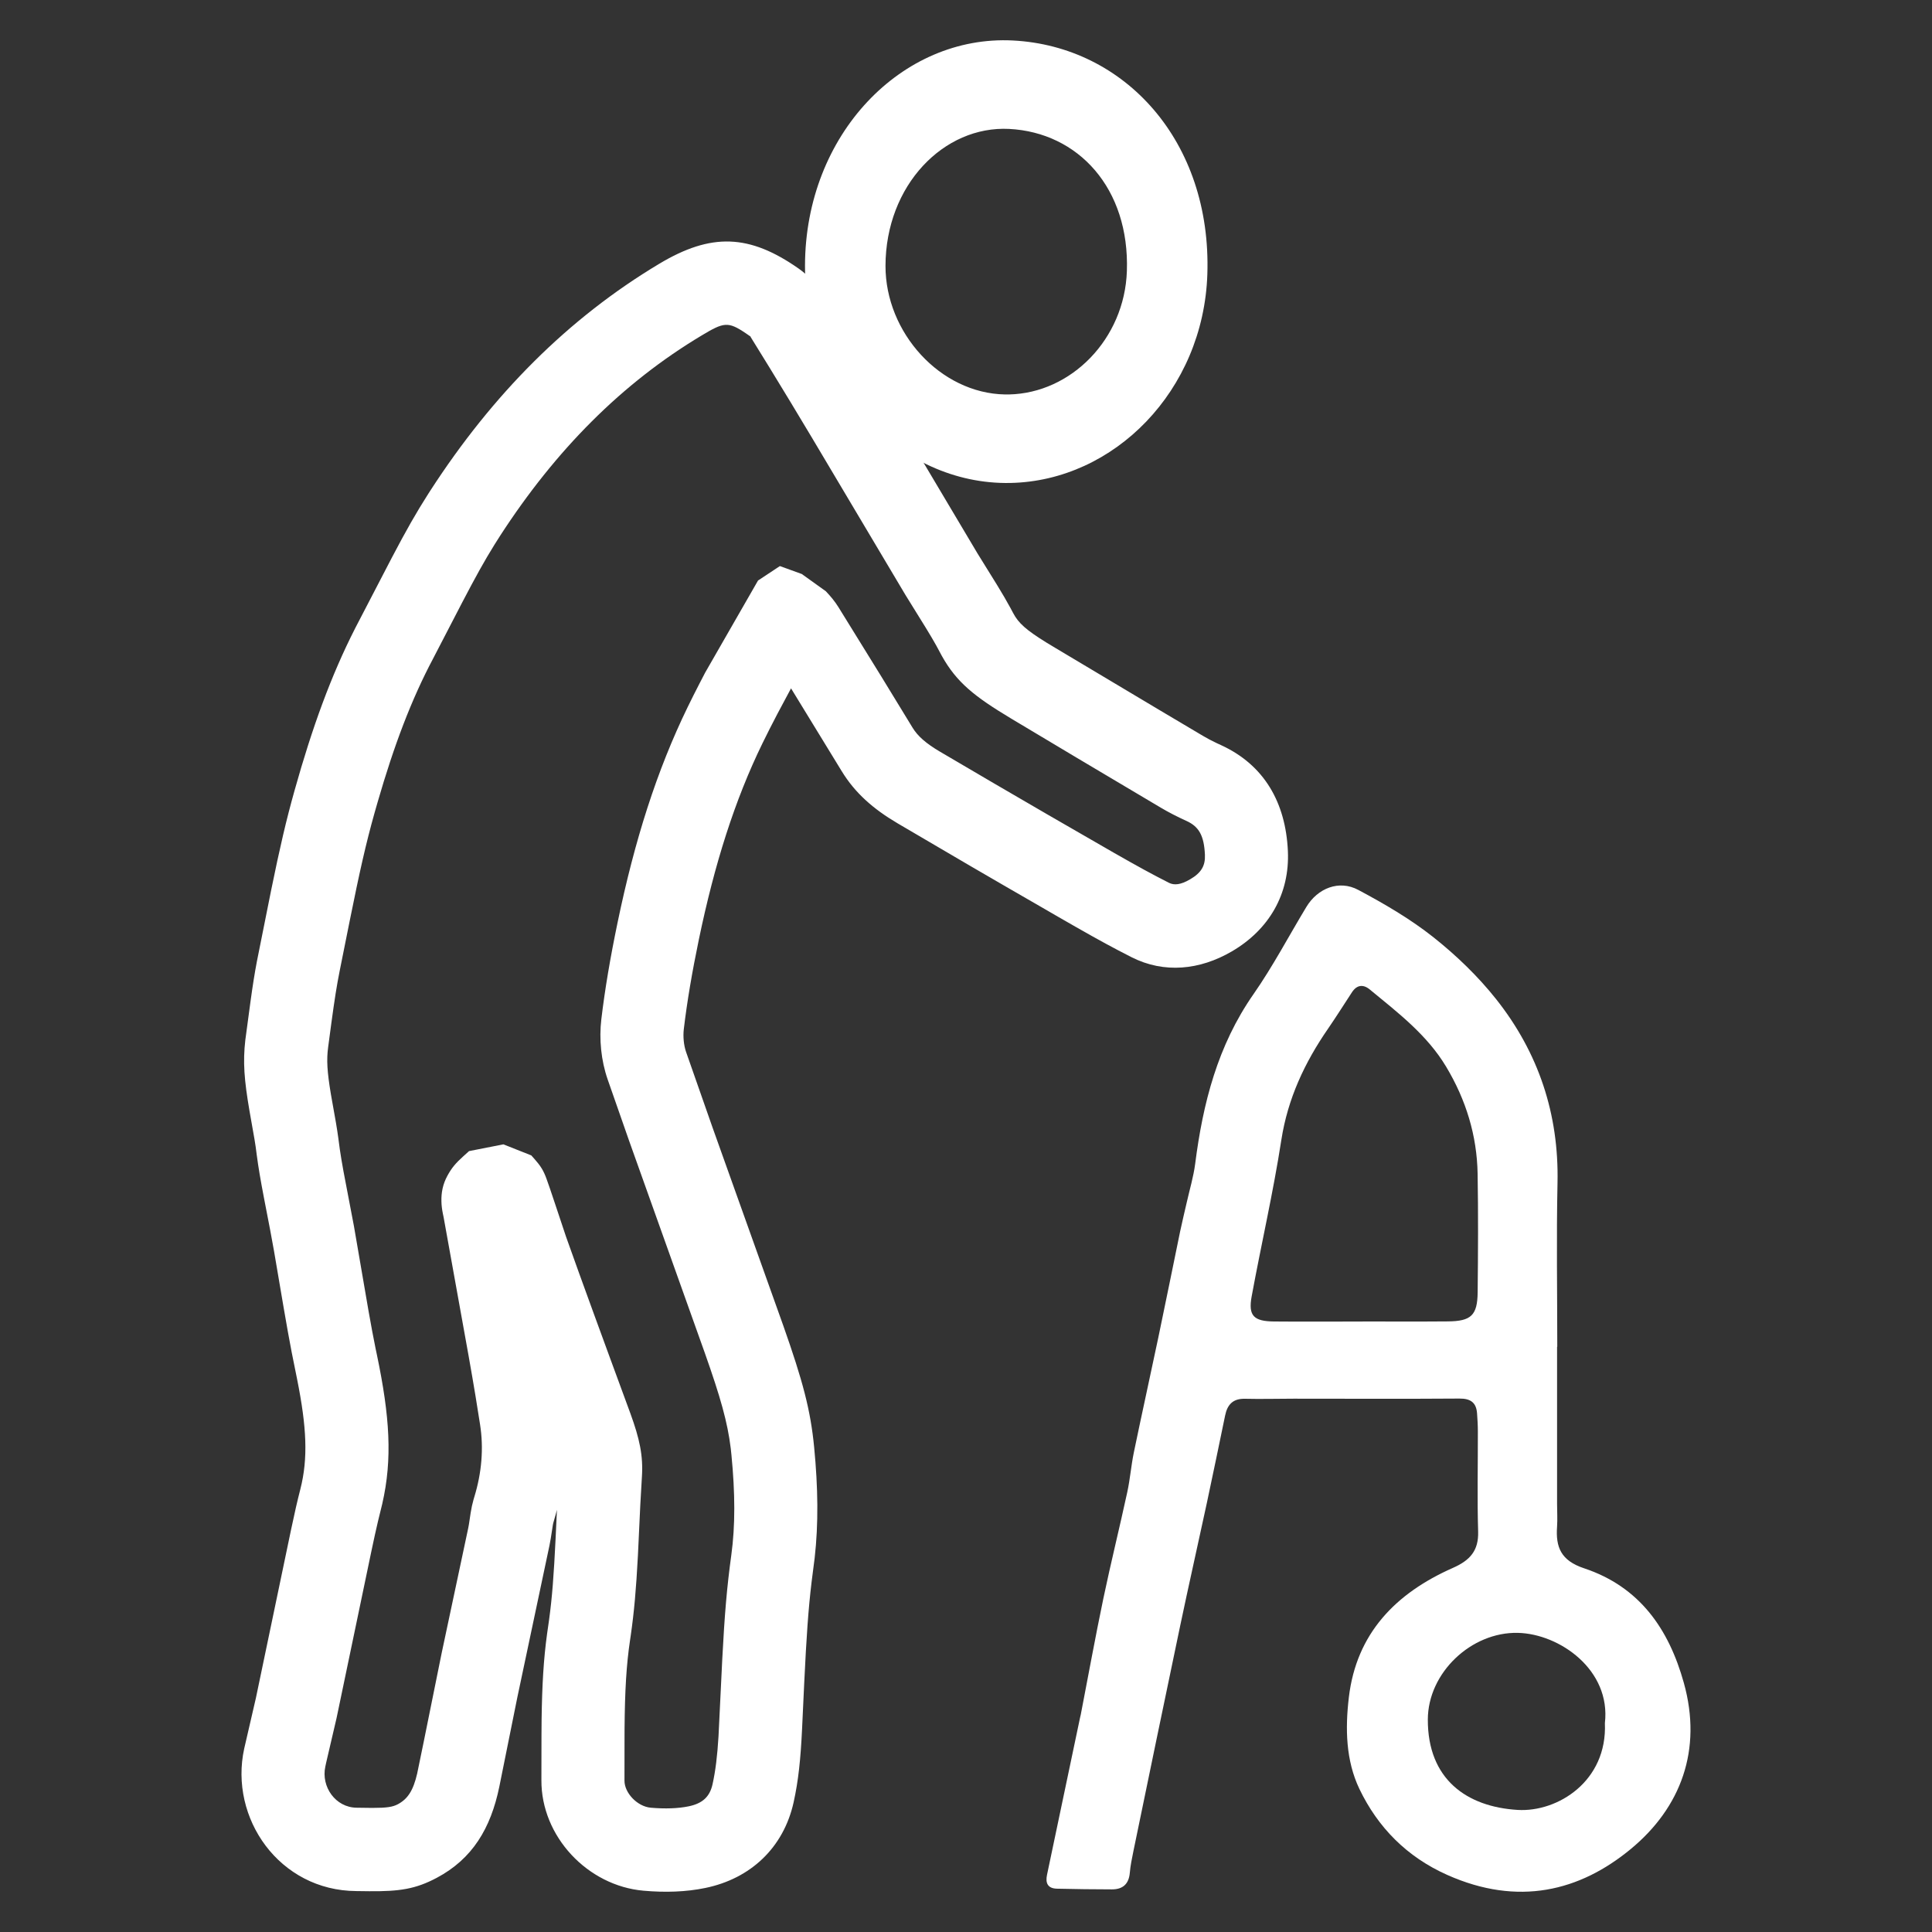 <?xml version="1.0" encoding="UTF-8"?>
<svg width="48px" height="48px" viewBox="0 0 48 48" version="1.1" xmlns="http://www.w3.org/2000/svg" xmlns:xlink="http://www.w3.org/1999/xlink">
    <rect x="0" y="0" width="48" height="48" fill="#333333" stroke="none"/>
    <!-- Generator: Sketch 62 (91390) - https://sketch.com -->
    <title>palliativmedizin</title>
    <desc>Created with Sketch.</desc>
    <g id="palliativmedizin" stroke="none" stroke-width="1" fill="none" fill-rule="evenodd">
        <path d="M16.378,6.554 C17.669,5.781 18.616,5.813 19.844,6.674 C20.072,6.834 20.223,7.009 20.386,7.256 L20.496,7.43 L20.518,7.465 C20.869,8.033 21.221,8.611 21.577,9.2 L22.967,11.532 L24.284,13.747 L24.773,14.536 C24.909,14.759 25.006,14.924 25.101,15.099 L25.172,15.232 C25.303,15.481 25.492,15.65 25.99,15.959 L26.212,16.093 L28.813,17.645 C29.157,17.849 29.514,18.061 29.888,18.283 C29.99,18.344 30.103,18.403 30.231,18.464 L30.331,18.51 C31.409,19.002 31.942,19.94 31.997,21.142 C32.046,22.211 31.528,23.098 30.605,23.637 C29.81,24.101 28.923,24.192 28.112,23.781 L27.781,23.61 C27.373,23.396 26.962,23.165 26.281,22.773 L25.891,22.547 C24.703,21.864 23.507,21.167 22.3,20.455 C21.694,20.098 21.243,19.701 20.913,19.161 L19.653,17.102 L19.32,17.725 C19.18,17.992 19.056,18.236 18.941,18.472 C18.253,19.884 17.755,21.458 17.363,23.341 C17.194,24.156 17.071,24.879 16.989,25.568 C16.967,25.755 16.988,25.971 17.045,26.135 L17.705,28.019 L19.464,32.945 C19.94,34.298 20.137,35.023 20.227,35.953 C20.325,36.96 20.336,37.862 20.24,38.707 L20.163,39.309 C20.082,39.988 20.036,40.661 19.981,41.806 L19.927,42.96 C19.891,43.709 19.836,44.241 19.717,44.779 C19.467,45.903 18.651,46.674 17.523,46.906 C17.044,47.005 16.53,47.022 15.988,46.974 C14.598,46.852 13.444,45.626 13.451,44.229 L13.453,43.122 L13.456,42.714 C13.468,41.865 13.505,41.222 13.593,40.584 L13.641,40.249 C13.718,39.688 13.759,39.14 13.804,38.22 L13.837,37.512 L13.807,37.624 L13.755,37.806 C13.748,37.827 13.742,37.852 13.735,37.891 L13.684,38.22 C13.674,38.282 13.664,38.335 13.652,38.394 L12.852,42.175 L12.405,44.392 C12.192,45.427 11.735,46.184 10.853,46.653 C10.326,46.934 9.925,46.993 9.176,46.987 L8.853,46.983 C6.938,46.973 5.69,45.169 6.067,43.445 L6.195,42.891 L6.358,42.186 L7.234,37.992 C7.323,37.57 7.386,37.296 7.463,36.995 C7.656,36.234 7.621,35.461 7.381,34.263 L7.246,33.592 C7.186,33.281 7.126,32.947 7.047,32.487 L6.808,31.082 L6.712,30.558 L6.559,29.766 C6.471,29.305 6.421,29.014 6.378,28.689 L6.352,28.491 C6.343,28.432 6.334,28.37 6.322,28.3 L6.199,27.602 C6.067,26.831 6.032,26.386 6.095,25.839 L6.223,24.887 C6.279,24.48 6.326,24.181 6.383,23.883 L6.737,22.115 C6.955,21.048 7.11,20.381 7.318,19.64 C7.76,18.062 8.227,16.781 8.825,15.607 L9.731,13.863 C10.093,13.173 10.339,12.74 10.64,12.269 L10.694,12.185 C12.241,9.796 14.115,7.909 16.378,6.554 Z M18.526,8.278 C18.085,7.98 17.979,8.007 17.435,8.333 C15.456,9.517 13.806,11.179 12.424,13.313 L12.284,13.534 C12.04,13.925 11.818,14.327 11.483,14.968 L10.791,16.303 C10.781,16.322 10.771,16.341 10.761,16.361 C10.22,17.381 9.791,18.513 9.381,19.932 L9.304,20.201 C9.092,20.956 8.937,21.643 8.691,22.865 L8.44,24.117 C8.366,24.485 8.312,24.831 8.231,25.428 L8.153,26.014 C8.11,26.333 8.127,26.621 8.221,27.186 L8.346,27.89 C8.37,28.034 8.389,28.152 8.405,28.273 L8.443,28.557 C8.467,28.72 8.495,28.888 8.533,29.097 L8.794,30.466 L9.156,32.57 C9.221,32.94 9.274,33.22 9.333,33.512 L9.367,33.673 C9.682,35.185 9.754,36.244 9.497,37.362 L9.389,37.804 C9.341,38.007 9.292,38.233 9.226,38.544 L8.362,42.684 L8.104,43.791 C8.097,43.823 8.09,43.855 8.083,43.889 C7.973,44.388 8.334,44.909 8.864,44.912 L9.247,44.917 C9.614,44.917 9.755,44.894 9.886,44.825 C10.13,44.694 10.266,44.487 10.364,44.066 L10.528,43.27 L10.974,41.065 L11.633,37.965 C11.639,37.939 11.644,37.912 11.65,37.873 L11.693,37.588 C11.714,37.459 11.734,37.365 11.764,37.26 L11.783,37.195 C11.97,36.587 12.019,35.978 11.927,35.392 L11.813,34.678 C11.762,34.372 11.708,34.055 11.643,33.69 L11.021,30.239 L11.004,30.158 C10.982,30.048 10.969,29.955 10.967,29.844 C10.962,29.633 11,29.424 11.114,29.214 C11.225,29.009 11.324,28.897 11.508,28.73 L11.653,28.599 L12.507,28.431 L13.2,28.706 L13.282,28.798 C13.427,28.963 13.503,29.077 13.579,29.29 L13.663,29.529 C13.705,29.65 13.75,29.783 13.809,29.964 L14.063,30.726 L14.396,31.656 C14.614,32.26 14.84,32.878 15.157,33.743 L15.663,35.12 C15.888,35.739 15.983,36.162 15.948,36.693 L15.908,37.389 L15.849,38.644 C15.804,39.489 15.756,40.037 15.67,40.638 L15.654,40.745 C15.561,41.367 15.525,42.008 15.517,42.94 L15.516,43.274 L15.515,44.239 C15.513,44.543 15.832,44.882 16.168,44.912 C16.525,44.943 16.844,44.932 17.108,44.878 C17.457,44.806 17.634,44.638 17.703,44.329 C17.777,43.993 17.821,43.633 17.851,43.142 L17.945,41.211 C18.003,40.098 18.06,39.432 18.169,38.636 C18.269,37.909 18.265,37.097 18.173,36.154 L18.155,35.983 C18.075,35.332 17.903,34.724 17.51,33.611 L15.629,28.34 C15.445,27.817 15.276,27.334 15.096,26.815 C14.935,26.35 14.881,25.817 14.94,25.323 C15.03,24.569 15.163,23.788 15.344,22.918 C15.768,20.878 16.316,19.146 17.087,17.563 C17.18,17.371 17.279,17.176 17.385,16.97 L17.52,16.71 L18.833,14.423 L19.376,14.064 L19.92,14.261 L20.517,14.689 C20.642,14.821 20.739,14.938 20.828,15.08 L21.898,16.811 C22.119,17.172 22.371,17.584 22.673,18.08 C22.8,18.289 23.007,18.47 23.345,18.67 C24.246,19.201 25.141,19.724 26.03,20.239 L27.669,21.184 C28.268,21.526 28.624,21.721 29.042,21.933 C29.173,21.999 29.336,21.983 29.567,21.847 C29.846,21.685 29.948,21.509 29.936,21.237 C29.914,20.76 29.788,20.537 29.478,20.396 C29.245,20.29 29.036,20.183 28.839,20.066 L26.766,18.835 L25.121,17.852 C24.21,17.305 23.768,16.954 23.4,16.296 L23.26,16.036 C23.189,15.909 23.111,15.777 23.004,15.602 L22.493,14.777 L20.163,10.859 C19.81,10.268 19.46,9.689 19.112,9.122 L18.651,8.375 C18.645,8.365 18.645,8.362 18.652,8.365 L18.526,8.278 Z" id="Fill-4" fill="#FFFFFF" fill-rule="nonzero"></path>
        <path d="M39.873,42.811 C40.027,41.488 38.747,40.592 37.711,40.568 C36.554,40.542 35.478,41.558 35.474,42.719 C35.469,44.204 36.439,44.891 37.707,44.967 C38.698,45.026 39.936,44.255 39.873,42.811 L39.873,42.811 Z M33.854,32.833 L33.854,32.832 C34.56,32.832 35.265,32.836 35.97,32.83 C36.55,32.825 36.706,32.68 36.712,32.105 C36.722,31.125 36.728,30.144 36.711,29.164 C36.695,28.213 36.423,27.327 35.93,26.504 C35.456,25.711 34.73,25.159 34.03,24.582 C33.868,24.449 33.71,24.468 33.59,24.651 C33.392,24.953 33.2,25.259 32.996,25.556 C32.412,26.401 31.993,27.298 31.834,28.325 C31.633,29.628 31.334,30.917 31.096,32.215 C31.01,32.689 31.149,32.827 31.651,32.832 C32.385,32.839 33.12,32.833 33.854,32.833 L33.854,32.833 Z M38.685,33.459 C38.685,34.76 38.685,36.062 38.685,37.363 C38.685,37.552 38.698,37.742 38.685,37.929 C38.648,38.438 38.779,38.772 39.357,38.964 C40.738,39.424 41.461,40.472 41.834,41.809 C42.299,43.472 41.763,44.91 40.513,45.941 C39.245,46.987 37.72,47.366 35.961,46.584 C34.949,46.134 34.232,45.399 33.775,44.448 C33.435,43.738 33.42,42.946 33.512,42.168 C33.7,40.584 34.672,39.583 36.099,38.953 C36.523,38.766 36.737,38.525 36.724,38.055 C36.699,37.226 36.719,36.395 36.717,35.565 C36.717,35.414 36.708,35.264 36.697,35.113 C36.677,34.85 36.541,34.745 36.26,34.747 C34.888,34.757 33.515,34.75 32.142,34.75 C31.737,34.75 31.332,34.762 30.928,34.752 C30.625,34.746 30.492,34.904 30.438,35.167 C30.287,35.896 30.137,36.626 29.981,37.354 C29.763,38.369 29.533,39.382 29.32,40.398 C28.928,42.263 28.544,44.131 28.158,45.997 C28.122,46.173 28.085,46.35 28.07,46.528 C28.047,46.803 27.9,46.942 27.624,46.941 C27.17,46.941 26.716,46.934 26.263,46.924 C26.027,46.919 25.97,46.782 26.013,46.579 C26.287,45.279 26.559,43.979 26.833,42.678 C26.838,42.651 26.846,42.623 26.852,42.596 C27.038,41.634 27.213,40.671 27.413,39.712 C27.598,38.829 27.816,37.953 28.007,37.071 C28.077,36.749 28.102,36.418 28.168,36.095 C28.366,35.138 28.578,34.183 28.779,33.226 C28.963,32.35 29.139,31.472 29.32,30.595 C29.37,30.356 29.429,30.118 29.483,29.879 C29.555,29.557 29.652,29.239 29.694,28.913 C29.886,27.411 30.251,25.977 31.144,24.698 C31.626,24.006 32.02,23.255 32.456,22.533 C32.737,22.067 33.268,21.854 33.745,22.109 C34.394,22.455 35.039,22.831 35.611,23.284 C36.183,23.738 36.722,24.257 37.172,24.825 C38.228,26.158 38.732,27.685 38.696,29.384 C38.667,30.742 38.69,32.101 38.69,33.459 L38.685,33.459 Z" id="Fill-6" fill="#FFFFFF"></path>
        <path d="M20,6.6 C20.007,3.336 22.411,0.864 25.166,1.006 C27.942,1.149 30.107,3.509 29.996,6.818 C29.899,9.703 27.684,11.948 25.102,11.999 C22.336,12.055 19.994,9.527 20,6.6 Z M25.066,9.8 C26.613,9.769 27.94,8.423 27.997,6.736 C28.067,4.681 26.792,3.292 25.073,3.203 C23.448,3.12 22.004,4.603 22,6.605 C21.997,8.265 23.363,9.772 24.97,9.8 L25.066,9.8 Z" id="Fill-8" fill="#FFFFFF" fill-rule="nonzero"></path>
    </g>
</svg>